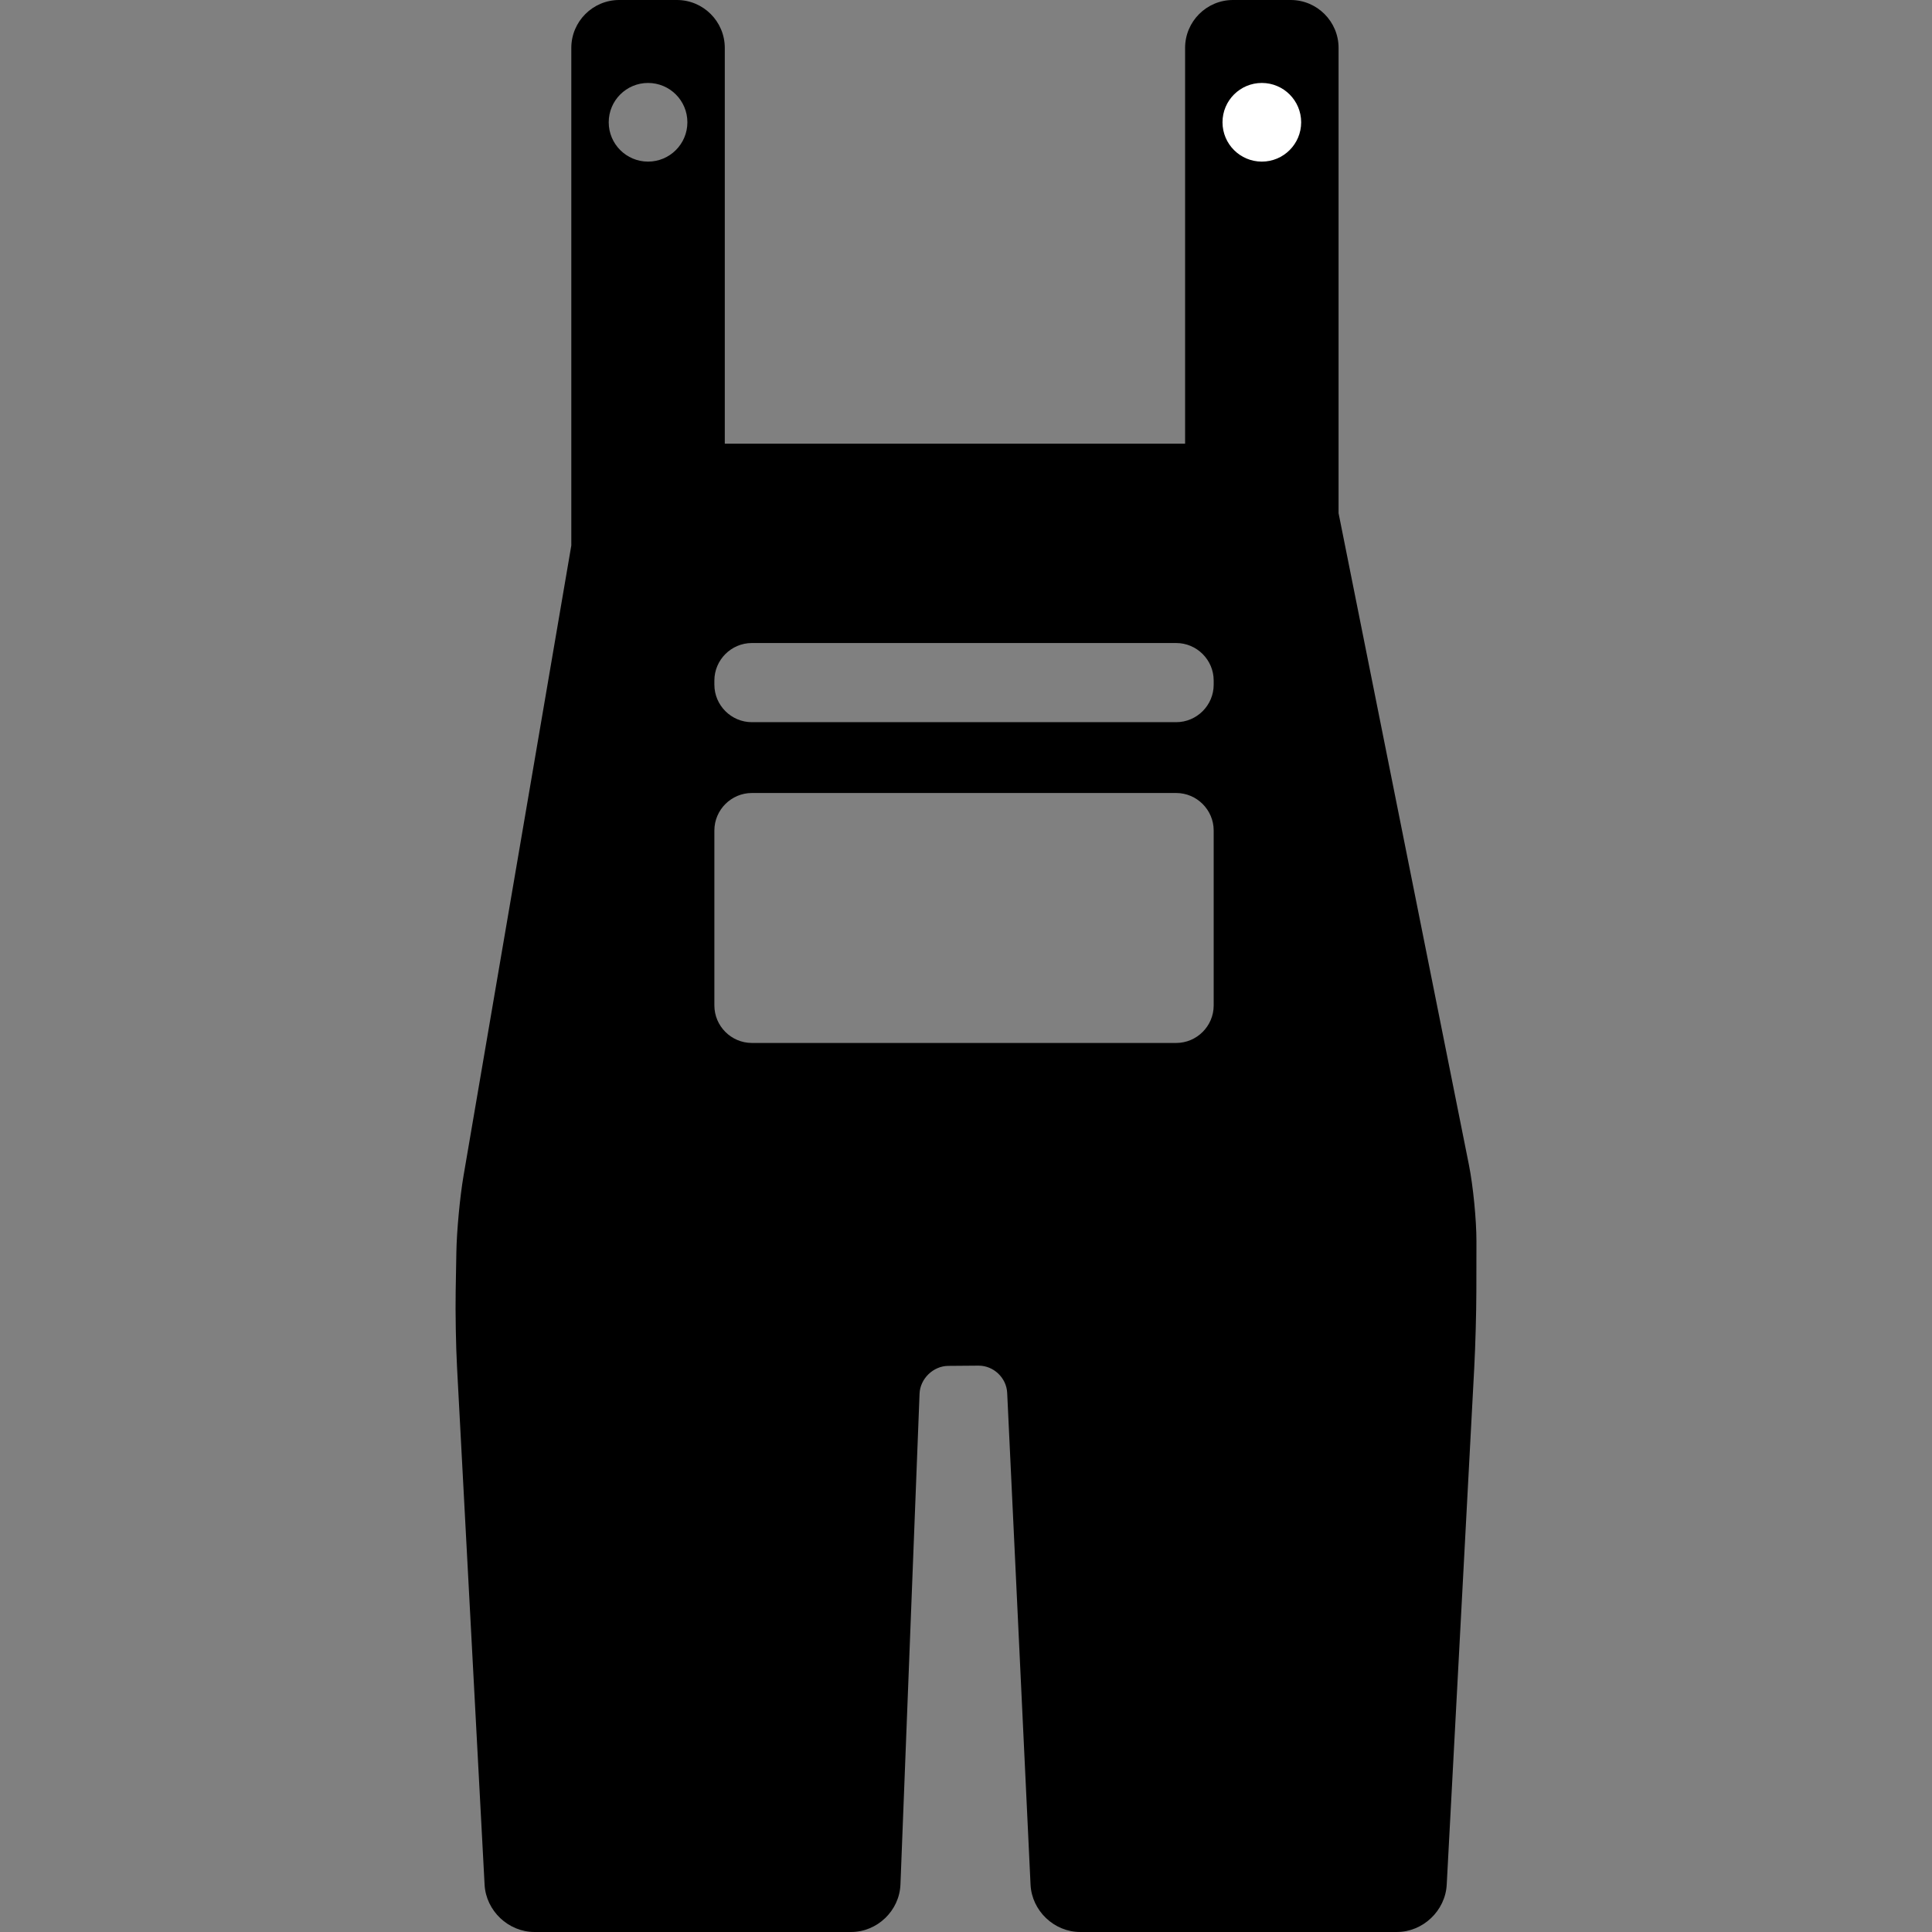 <?xml version="1.0" encoding="iso-8859-1"?>
<!-- Uploaded to: SVG Repo, www.svgrepo.com, Generator: SVG Repo Mixer Tools -->
<!DOCTYPE svg PUBLIC "-//W3C//DTD SVG 1.1//EN" "http://www.w3.org/Graphics/SVG/1.1/DTD/svg11.dtd">
<svg height="800px" width="800px" version="1.1" id="Capa_1" xmlns="http://www.w3.org/2000/svg" xmlns:xlink="http://www.w3.org/1999/xlink" 
	 viewBox="0 0 463.758 463.758" xml:space="preserve">
<rect x="0" y="0" width="463.758" height="463.758" fill="#808080" stroke="none"/>
<path d="M352.605,279.639l-31.293-156.446V11.5c0-6.341-5.159-11.5-11.5-11.5h-13.842c-6.341,0-11.5,5.159-11.5,11.5v95.004H173.979
	V11.5c0-6.341-5.159-11.5-11.5-11.5h-13.842c-6.341,0-11.5,5.159-11.5,11.5v119.442l-25.881,151.354
	c-0.854,4.995-1.622,13.181-1.71,18.248l-0.166,9.417c-0.088,5.009,0.056,13.156,0.323,18.162l6.618,124.279
	c0.333,6.261,5.706,11.354,11.975,11.354h76c6.289,0,11.604-5.112,11.848-11.396l4.586-117.831c0.139-3.582,3.286-6.633,6.872-6.662
	l7.306-0.059c3.609,0,6.685,2.932,6.856,6.536l5.608,118.039c0.298,6.271,5.647,11.372,11.924,11.372h76
	c6.27,0,11.642-5.094,11.975-11.354l6.617-124.279c0.266-4.991,0.489-13.118,0.497-18.116l0.02-12.05
	C354.413,292.857,353.606,284.639,352.605,279.639z M155.558,38.793c-5.214,0-9.441-4.227-9.441-9.441
	c0-5.214,4.227-9.441,9.441-9.441S165,24.137,165,29.352C165,34.566,160.772,38.793,155.558,38.793z M291.333,241.352
	c0,4.95-4.05,9-9,9H180.479c-4.95,0-9-4.05-9-9v-42c0-4.95,4.05-9,9-9h101.854c4.95,0,9,4.05,9,9V241.352z M291.333,164.352
	c0,4.95-4.05,9-9,9H180.479c-4.95,0-9-4.05-9-9v-1c0-4.95,4.05-9,9-9h101.854c4.95,0,9,4.05,9,9V164.352z"/>
<g>
	<circle style="fill:#FFFFFF;" cx="302.891" cy="29.352" r="9.441"/>
</g>
</svg>
